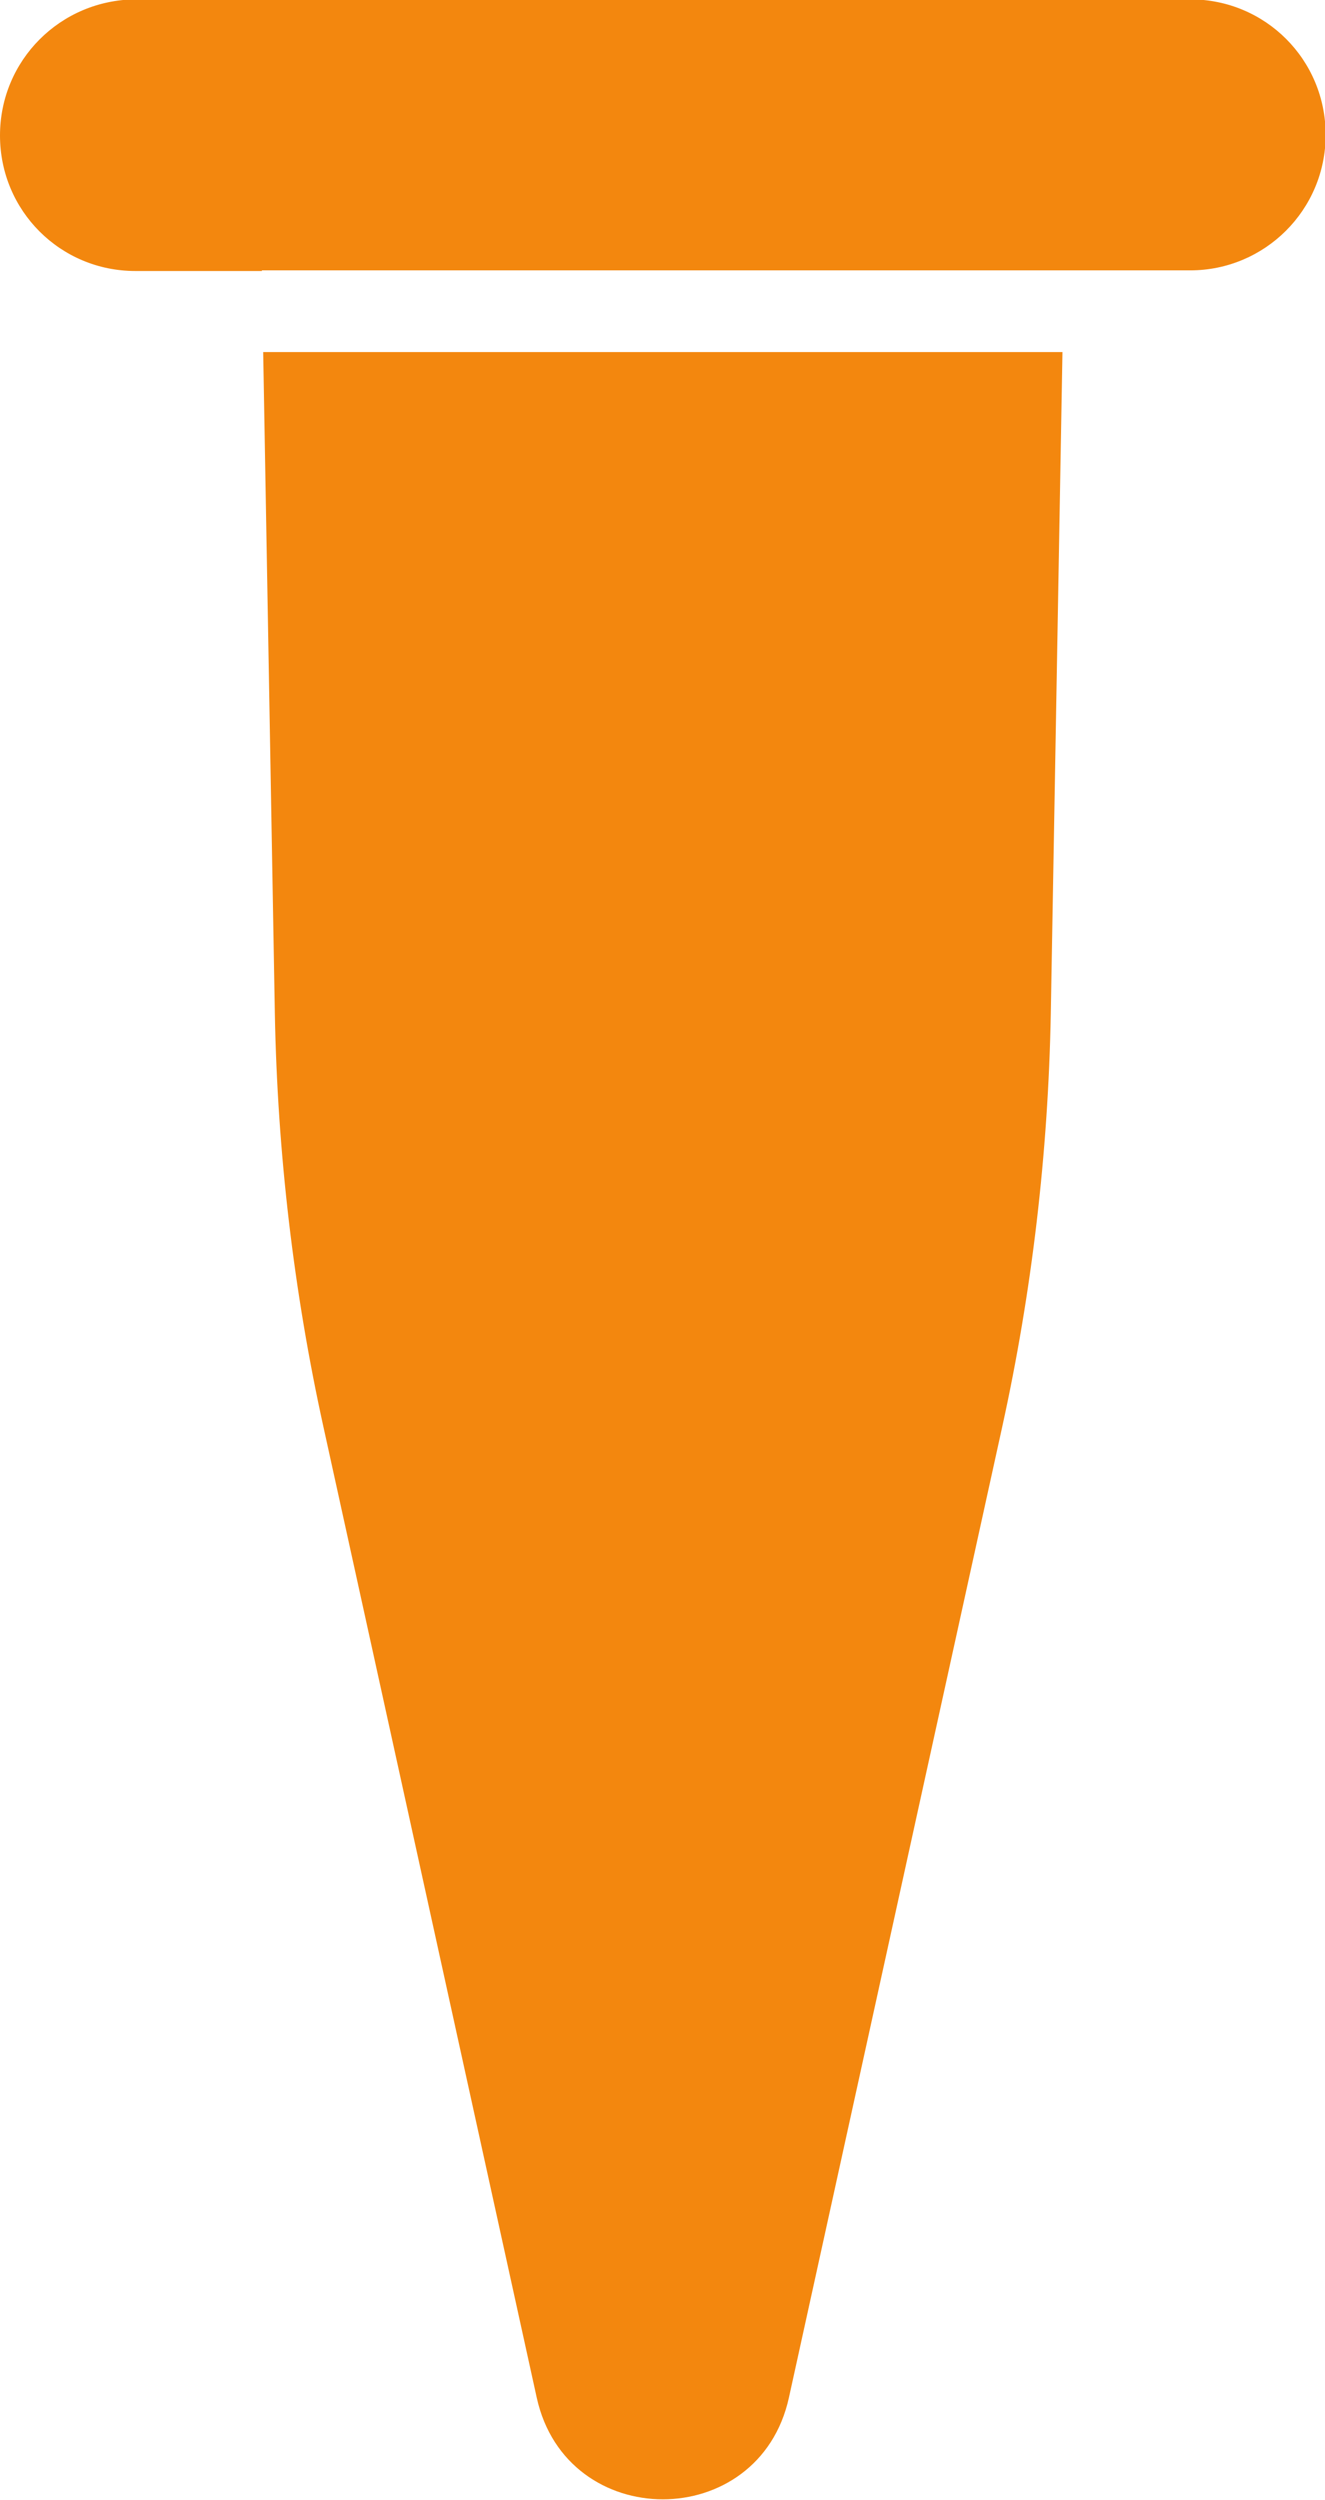 <?xml version="1.0" encoding="UTF-8"?><svg id="Layer_1" xmlns="http://www.w3.org/2000/svg" viewBox="0 0 20.44 38.56"><defs><style>.cls-1{fill:#f3870e;}</style></defs><path class="cls-1" d="M4.04,4.17h14.32c1.15,0,2.09-.93,2.09-2.09s-.93-2.09-2.09-2.09H2.09C.93,0,0,.93,0,2.09s.93,2.09,2.09,2.09h1.95Z"/><path class="cls-1" d="M4.06,5.43l.18,10.21c.04,2.14.29,4.28.75,6.37l3.29,14.97c.46,2.09,3.43,2.09,3.89,0l3.29-14.97c.46-2.09.71-4.23.75-6.37l.18-10.21H4.06Z"/></svg>